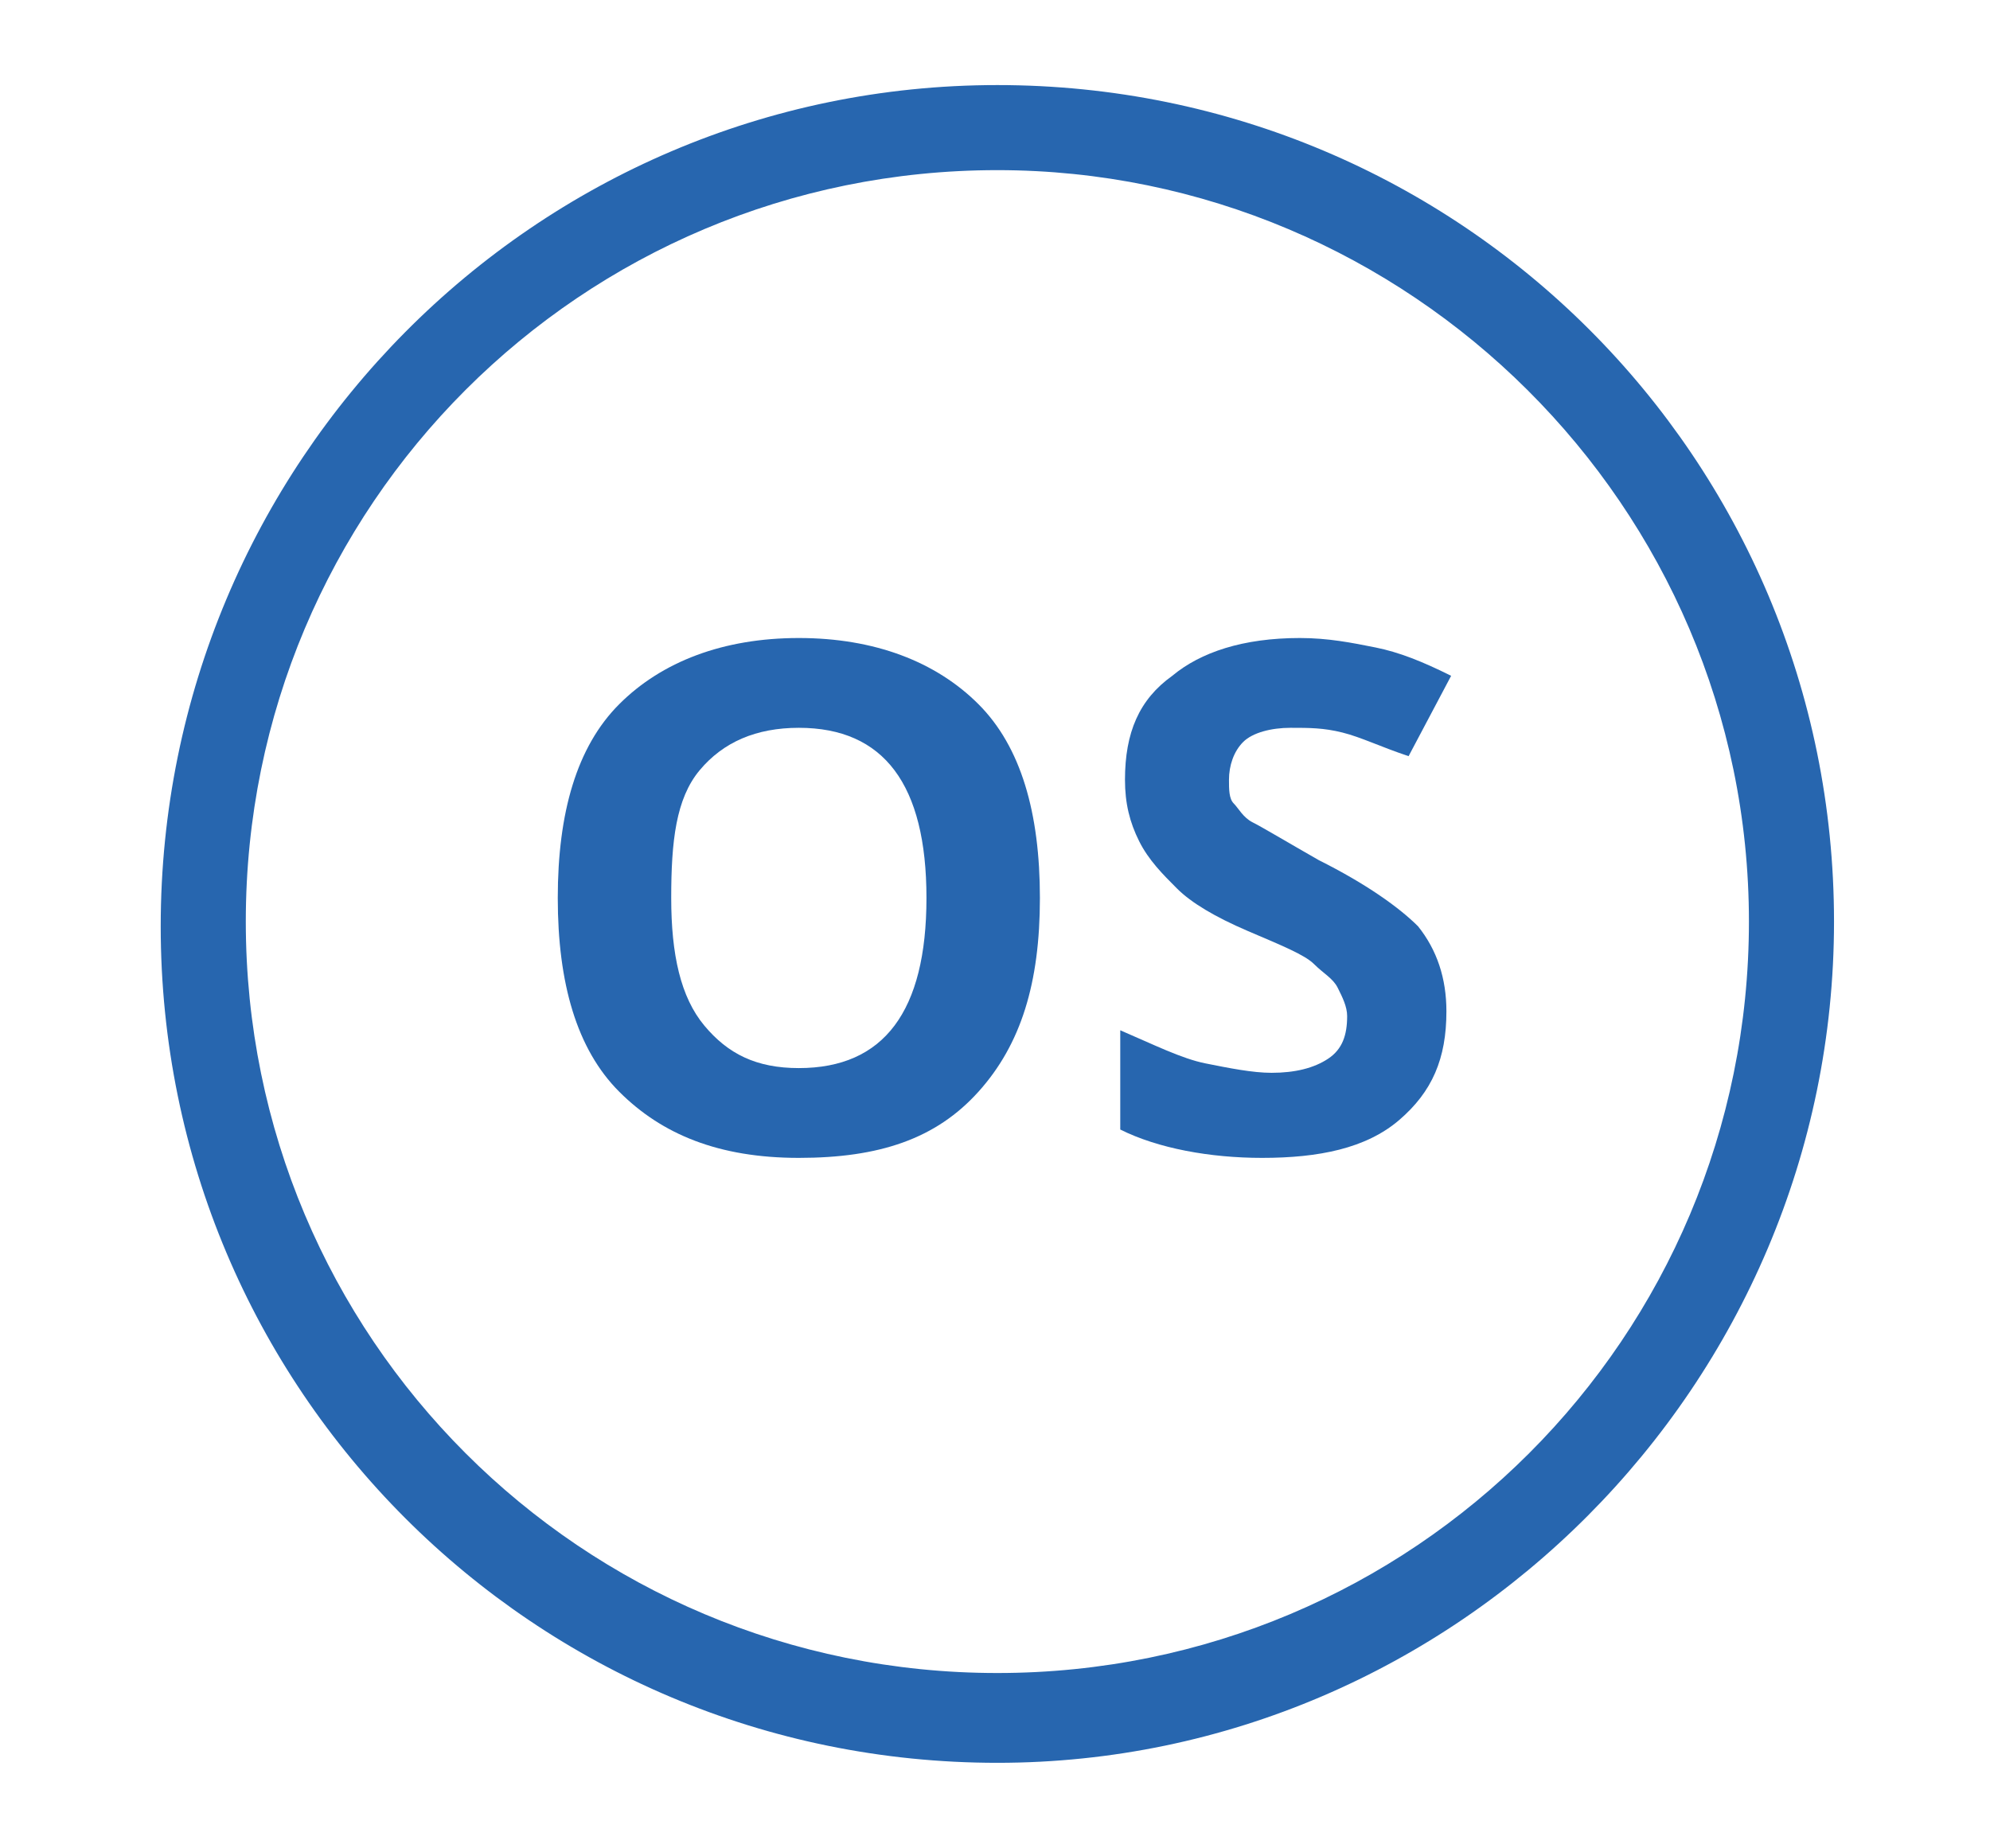 <?xml version="1.0" encoding="utf-8"?>
<!-- Generator: Adobe Illustrator 25.1.0, SVG Export Plug-In . SVG Version: 6.00 Build 0)  -->
<svg version="1.1" id="Vrstva_1" xmlns="http://www.w3.org/2000/svg" xmlns:xlink="http://www.w3.org/1999/xlink" x="0px" y="0px"
	 width="42.1px" height="39.1px" viewBox="0 0 42.1 39.1" style="enable-background:new 0 0 42.1 39.1;" xml:space="preserve">
<style type="text/css">
	.st0{fill:#2766AF;}
</style>
<g>
	<g>
		<path class="st0" d="M22,19c0,1.8-0.4,3.1-1.3,4.1c-0.9,1-2.1,1.4-3.8,1.4s-2.9-0.5-3.8-1.4s-1.3-2.3-1.3-4.1s0.4-3.2,1.3-4.1
			s2.2-1.4,3.8-1.4s2.9,0.5,3.8,1.4S22,17.2,22,19z M14.2,19c0,1.2,0.2,2.1,0.7,2.7s1.1,0.9,2,0.9c1.8,0,2.7-1.2,2.7-3.6
			c0-2.4-0.9-3.6-2.7-3.6c-0.9,0-1.6,0.3-2.1,0.9S14.2,17.8,14.2,19z"/>
		<path class="st0" d="M30.6,21.4c0,1-0.3,1.7-1,2.3c-0.7,0.6-1.7,0.8-2.9,0.8c-1.1,0-2.2-0.2-3-0.6v-2.1c0.7,0.3,1.3,0.6,1.8,0.7
			c0.5,0.1,1,0.2,1.4,0.2c0.5,0,0.9-0.1,1.2-0.3c0.3-0.2,0.4-0.5,0.4-0.9c0-0.2-0.1-0.4-0.2-0.6c-0.1-0.2-0.3-0.3-0.5-0.5
			c-0.2-0.2-0.7-0.4-1.4-0.7c-0.7-0.3-1.2-0.6-1.5-0.9s-0.6-0.6-0.8-1c-0.2-0.4-0.3-0.8-0.3-1.3c0-1,0.3-1.7,1-2.2
			c0.6-0.5,1.5-0.8,2.7-0.8c0.6,0,1.1,0.1,1.6,0.2c0.5,0.1,1,0.3,1.6,0.6L29.8,16c-0.6-0.2-1-0.4-1.4-0.5c-0.4-0.1-0.7-0.1-1.1-0.1
			c-0.4,0-0.8,0.1-1,0.3c-0.2,0.2-0.3,0.5-0.3,0.8c0,0.2,0,0.4,0.1,0.5c0.1,0.1,0.2,0.3,0.4,0.4c0.2,0.1,0.7,0.4,1.4,0.8
			c1,0.5,1.7,1,2.1,1.4C30.4,20.1,30.6,20.7,30.6,21.4z"/>
	</g>
	<path class="st0" d="M21.1,37.3c-9.8,0-17.7-7.9-17.7-17.7S11.3,1.8,21.1,1.8s17.7,7.9,17.7,17.7S30.8,37.3,21.1,37.3z M21.1,3.6
		c-8.8,0-15.9,7.1-15.9,15.9s7.1,15.9,15.9,15.9s15.9-7.1,15.9-15.9S29.8,3.6,21.1,3.6z"/>
</g>
</svg>
